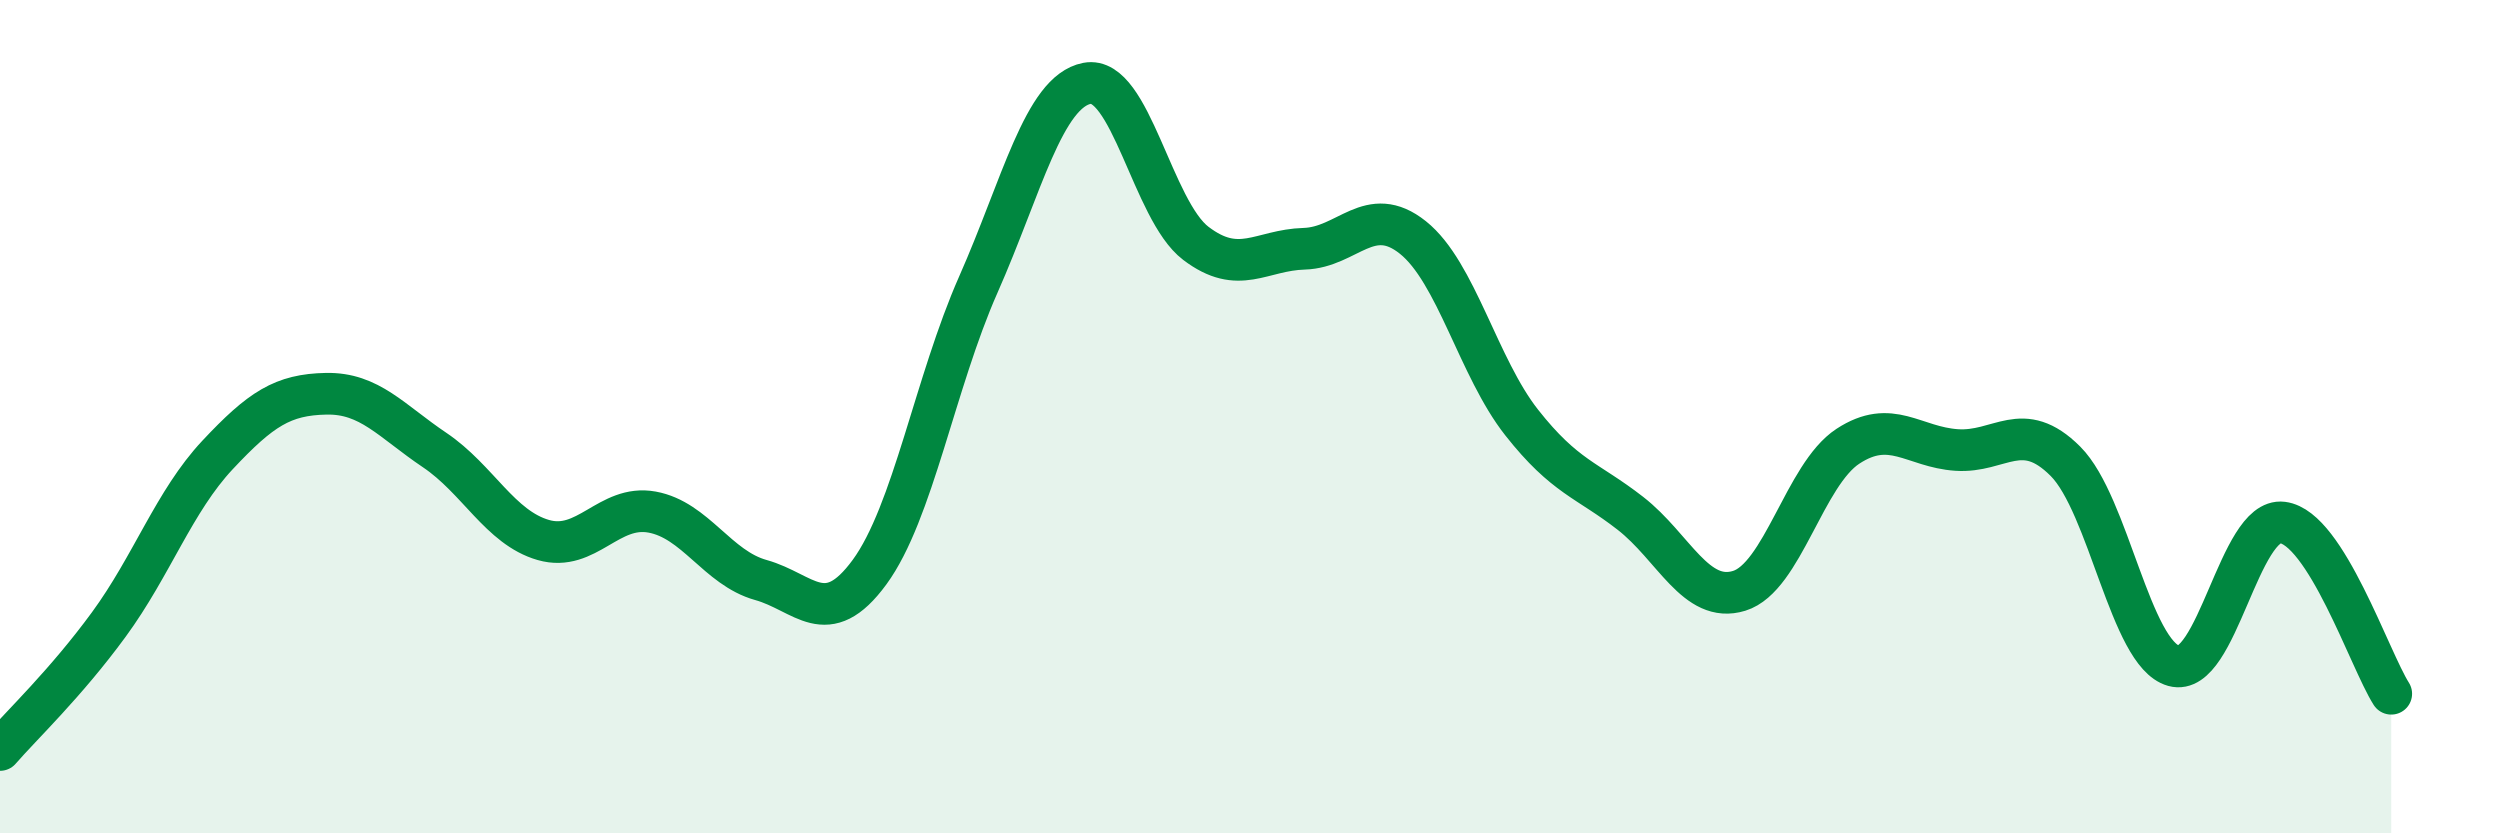 
    <svg width="60" height="20" viewBox="0 0 60 20" xmlns="http://www.w3.org/2000/svg">
      <path
        d="M 0,18 C 0.52,17.4 1.57,16.41 2.61,14.99 C 3.65,13.57 4.18,12.03 5.22,10.92 C 6.26,9.81 6.79,9.47 7.83,9.45 C 8.87,9.43 9.39,10.1 10.43,10.8 C 11.47,11.5 12,12.66 13.04,12.96 C 14.08,13.26 14.61,12.1 15.65,12.29 C 16.69,12.48 17.22,13.63 18.26,13.92 C 19.3,14.21 19.83,15.15 20.87,13.73 C 21.91,12.31 22.44,9.18 23.48,6.83 C 24.52,4.48 25.05,2.2 26.09,2 C 27.13,1.8 27.66,5.05 28.7,5.84 C 29.74,6.63 30.26,6 31.3,5.97 C 32.34,5.94 32.87,4.87 33.91,5.7 C 34.95,6.53 35.48,8.82 36.52,10.14 C 37.56,11.46 38.09,11.51 39.13,12.32 C 40.17,13.13 40.7,14.5 41.74,14.18 C 42.78,13.86 43.31,11.39 44.35,10.71 C 45.39,10.03 45.92,10.73 46.96,10.8 C 48,10.87 48.53,10.03 49.57,11.07 C 50.61,12.11 51.13,15.69 52.17,15.98 C 53.21,16.27 53.74,12.41 54.78,12.54 C 55.82,12.67 56.87,15.83 57.39,16.65L57.39 20L0 20Z"
        fill="#008740"
        opacity="0.1"
        stroke-linecap="round"
        stroke-linejoin="round"
      />
      <path
        d="M 0,18 C 0.52,17.4 1.57,16.41 2.61,14.99 C 3.65,13.57 4.18,12.03 5.22,10.92 C 6.26,9.81 6.79,9.47 7.83,9.45 C 8.87,9.43 9.39,10.1 10.43,10.8 C 11.47,11.5 12,12.66 13.04,12.96 C 14.08,13.26 14.61,12.1 15.65,12.29 C 16.69,12.48 17.22,13.63 18.26,13.92 C 19.3,14.21 19.83,15.15 20.87,13.73 C 21.91,12.31 22.44,9.18 23.48,6.83 C 24.52,4.48 25.05,2.2 26.09,2 C 27.13,1.8 27.66,5.05 28.7,5.84 C 29.74,6.63 30.26,6 31.3,5.97 C 32.34,5.94 32.87,4.87 33.91,5.7 C 34.95,6.53 35.48,8.82 36.52,10.14 C 37.56,11.46 38.09,11.51 39.13,12.32 C 40.17,13.13 40.7,14.5 41.74,14.18 C 42.78,13.86 43.31,11.39 44.35,10.71 C 45.39,10.03 45.92,10.73 46.96,10.8 C 48,10.87 48.53,10.03 49.57,11.07 C 50.61,12.11 51.13,15.69 52.17,15.98 C 53.21,16.27 53.74,12.41 54.78,12.54 C 55.82,12.67 56.87,15.83 57.39,16.65"
        stroke="#008740"
        stroke-width="1"
        fill="none"
        stroke-linecap="round"
        stroke-linejoin="round"
      />
    </svg>
  